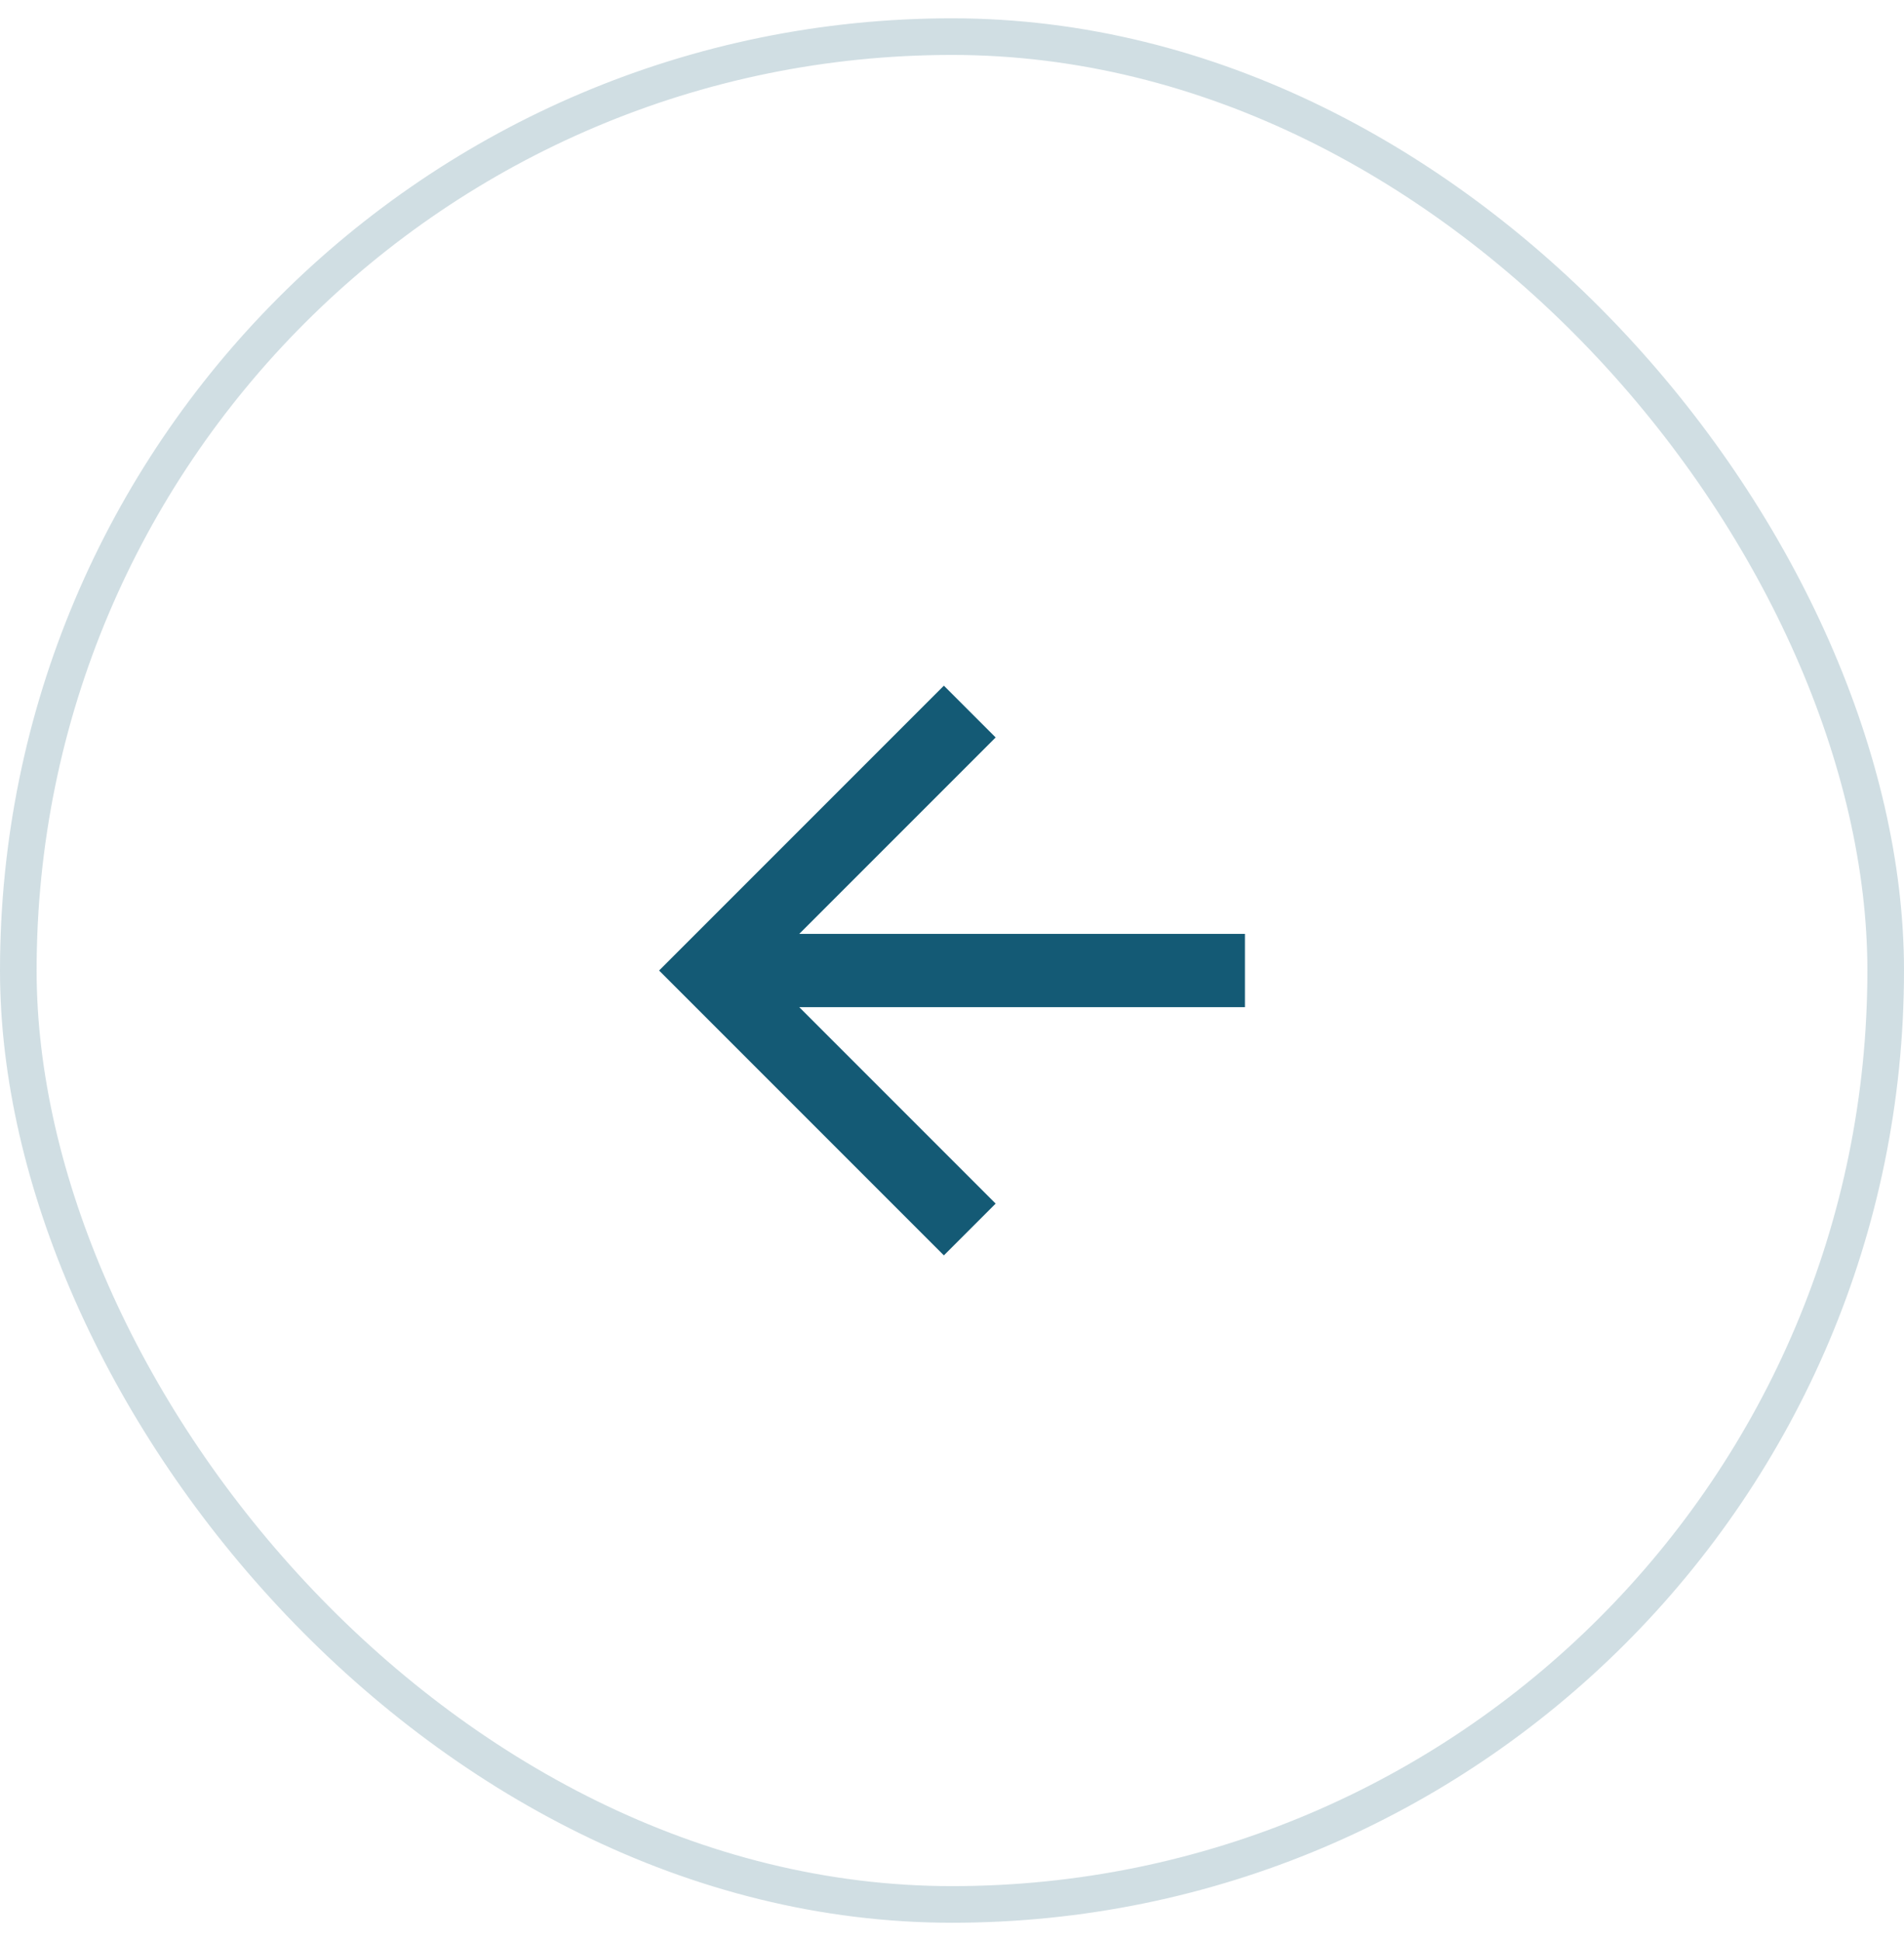 <svg width="52" height="53" viewBox="0 0 52 53" fill="none" xmlns="http://www.w3.org/2000/svg">
<rect x="0.5" y="1" width="51" height="51" rx="25.5" stroke="#145A75" stroke-opacity="0.2"/>
<g clip-path="url(#clip0_18_165)">
<g clip-path="url(#clip1_18_165)">
<path d="M21.828 25.5L27.192 20.136L25.778 18.722L18 26.5L25.778 34.278L27.192 32.864L21.828 27.5H34V25.5H21.828Z" fill="#145A75"/>
</g>
</g>
<defs>
<clipPath id="clip0_18_165">
<rect width="24" height="24" fill="white" transform="translate(14 14.5)"/>
</clipPath>
<clipPath id="clip1_18_165">
<rect width="24" height="24" fill="white" transform="translate(14 14.5)"/>
</clipPath>
</defs>
</svg>

